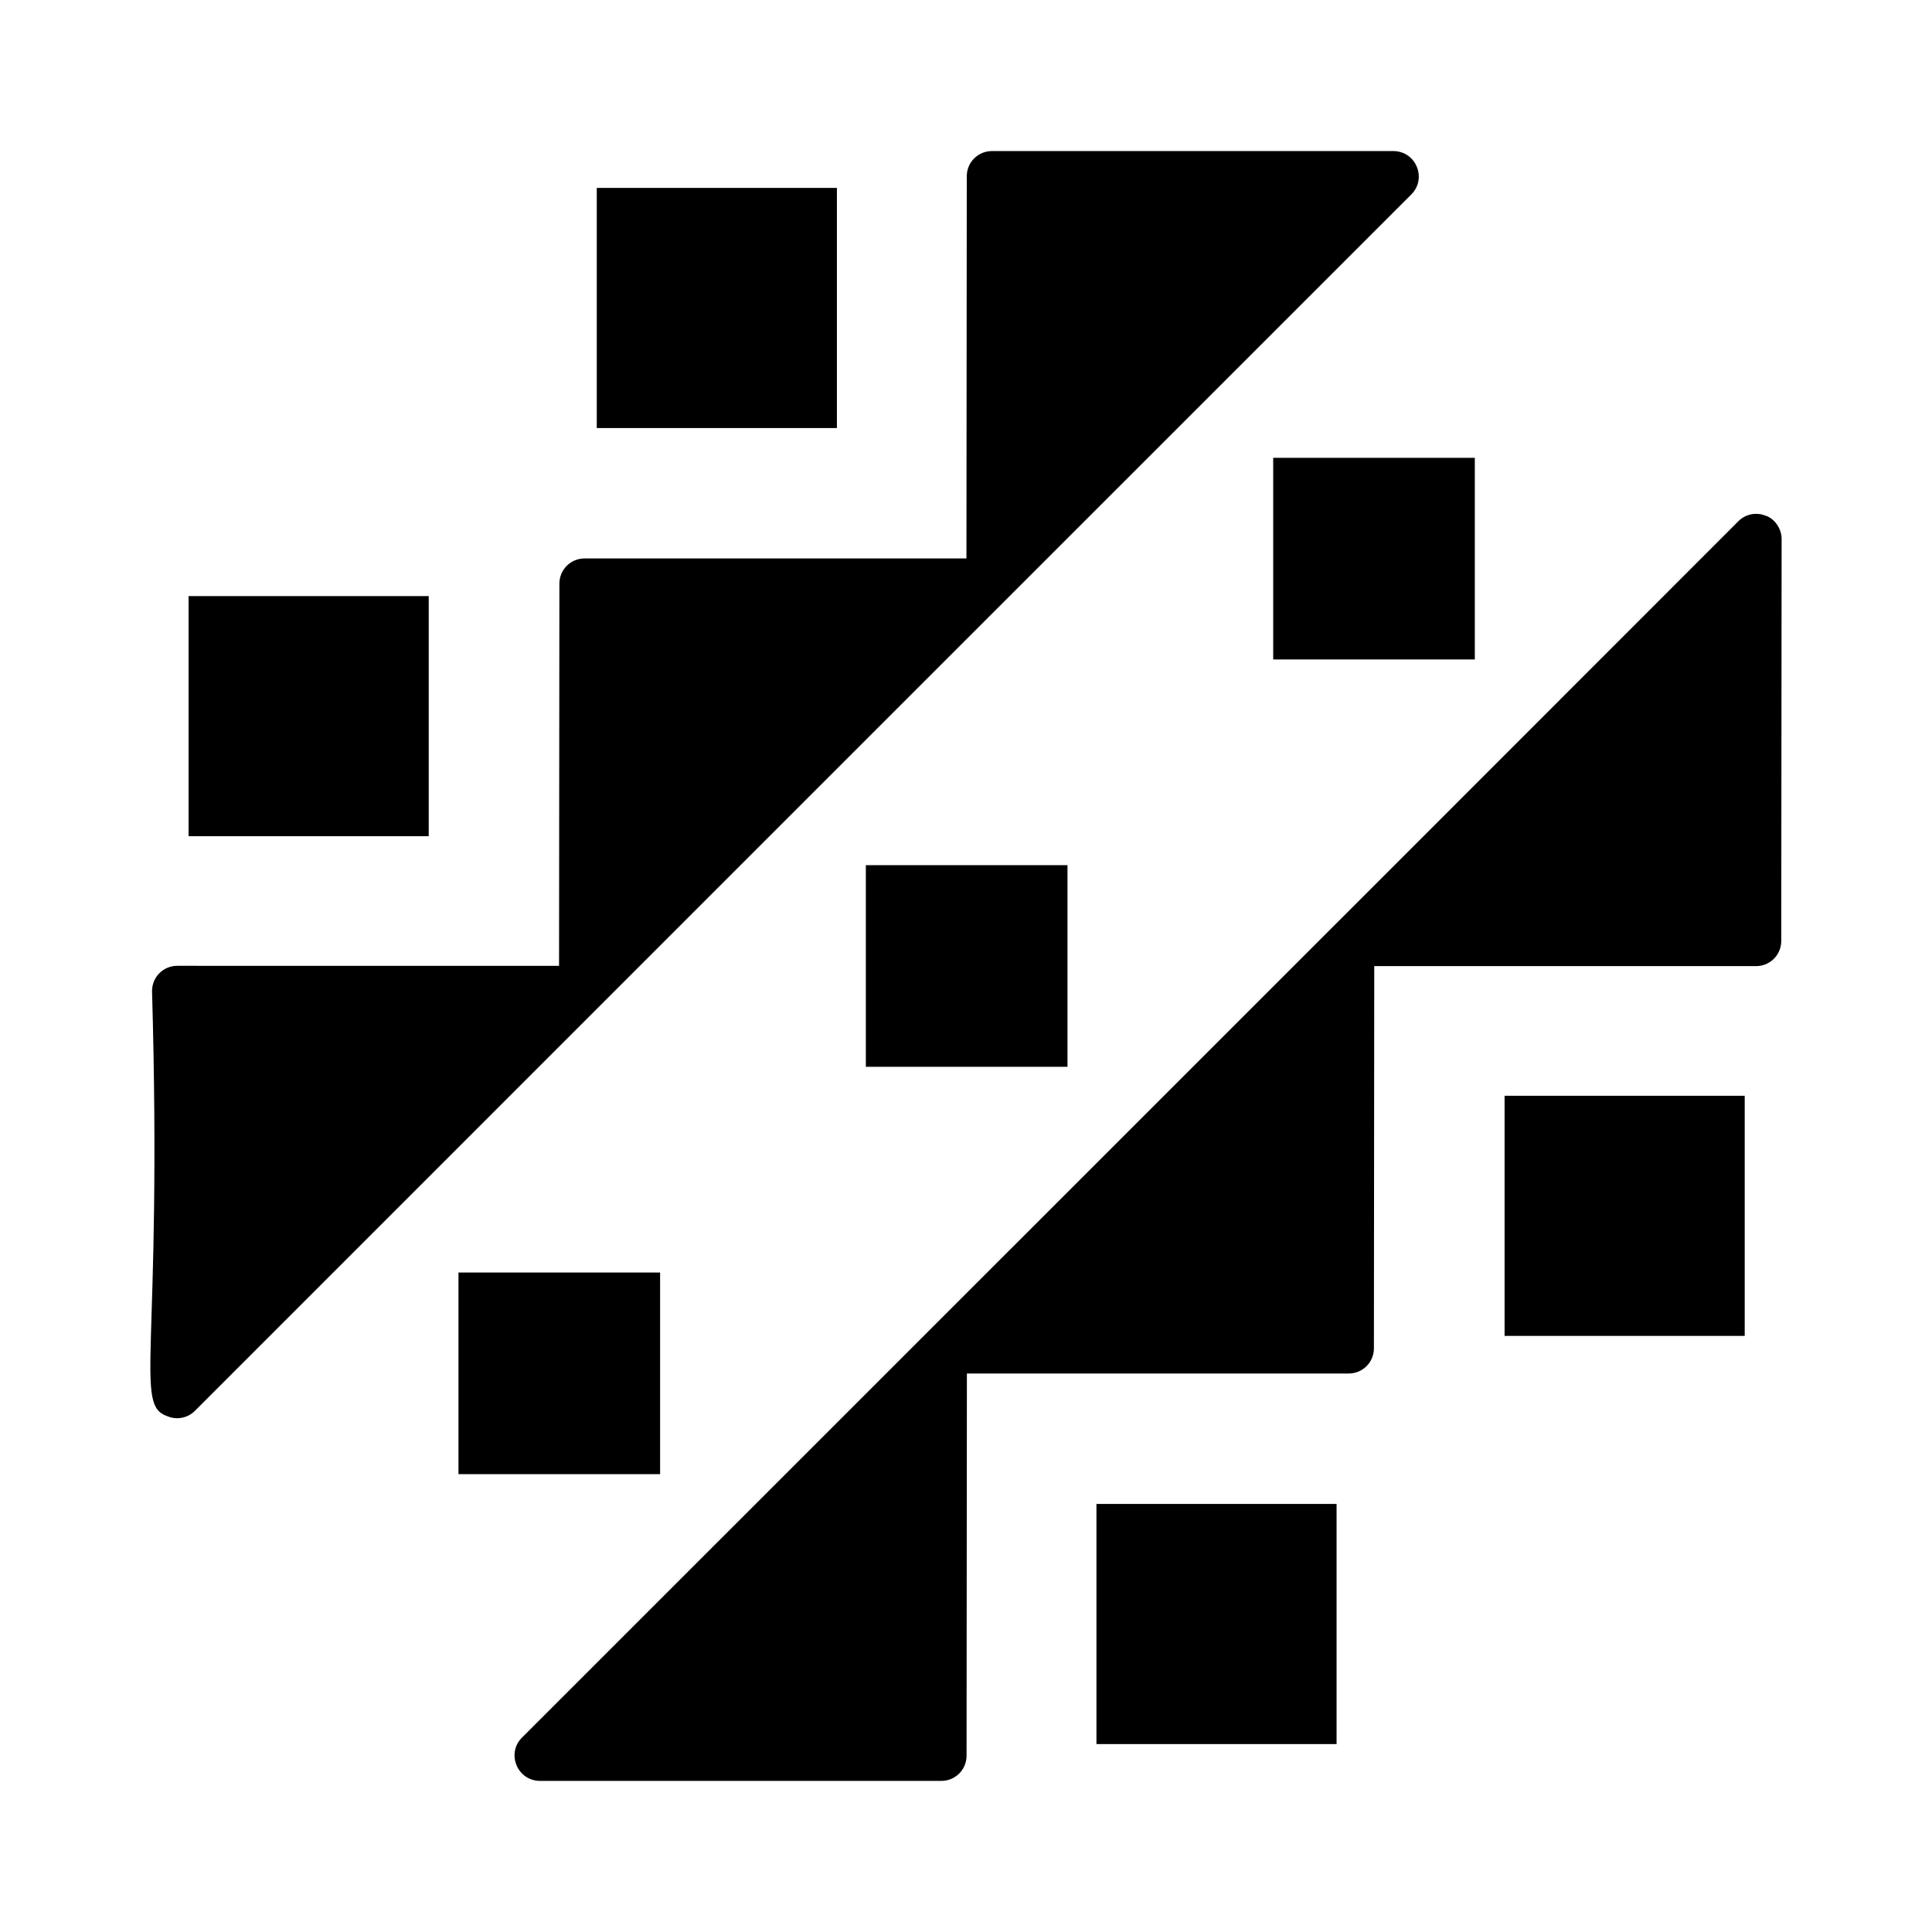 <?xml version="1.0" encoding="UTF-8"?>
<!-- Uploaded to: SVG Repo, www.svgrepo.com, Generator: SVG Repo Mixer Tools -->
<svg fill="#000000" width="800px" height="800px" version="1.1" viewBox="144 144 512 512" xmlns="http://www.w3.org/2000/svg">
 <g>
  <path d="m518.05 195.48c4.106-4.106 1.324-11.344-4.731-11.449h-106.44c-3.691 0-6.672 2.981-6.672 6.672l-0.09 101.29h-101.2c-3.691 0-6.672 2.981-6.672 6.672l-0.09 101.29-101.19-0.004c-3.691 0-6.672 2.981-6.672 6.672 2.75 96.172-4.898 109.69 4.07 112.69 2.461 1.039 5.348 0.52 7.285-1.418 19.785-19.816 306.16-306.18 322.4-322.4z"/>
  <path d="m611.98 280.7c-2.461-1.039-5.348-0.52-7.285 1.418-88.484 88.602-286.28 286.23-322.39 322.39-4.106 4.106-1.324 11.344 4.731 11.449h106.44c3.691 0 6.672-2.981 6.672-6.672l0.09-101.29h101.19c3.691 0 6.672-2.981 6.672-6.672l0.09-101.29h101.19c3.691 0 6.672-2.981 6.672-6.672l0.094-106.54c0-2.969-2.102-5.449-4.164-6.141z"/>
  <path d="m481.41 265.33h53.434v53.434h-53.434z"/>
  <path d="m373.46 373.28h53.434v53.434h-53.434z"/>
  <path d="m265.5 481.23h53.434v53.434h-53.434z"/>
  <path d="m542.73 434.39h63.637v63.637h-63.637z"/>
  <path d="m434.57 542.56h63.637v63.637h-63.637z"/>
  <path d="m302.15 193.8h63.637v63.637h-63.637z"/>
  <path d="m193.98 301.97h63.637v63.633h-63.637z"/>
 </g>
</svg>